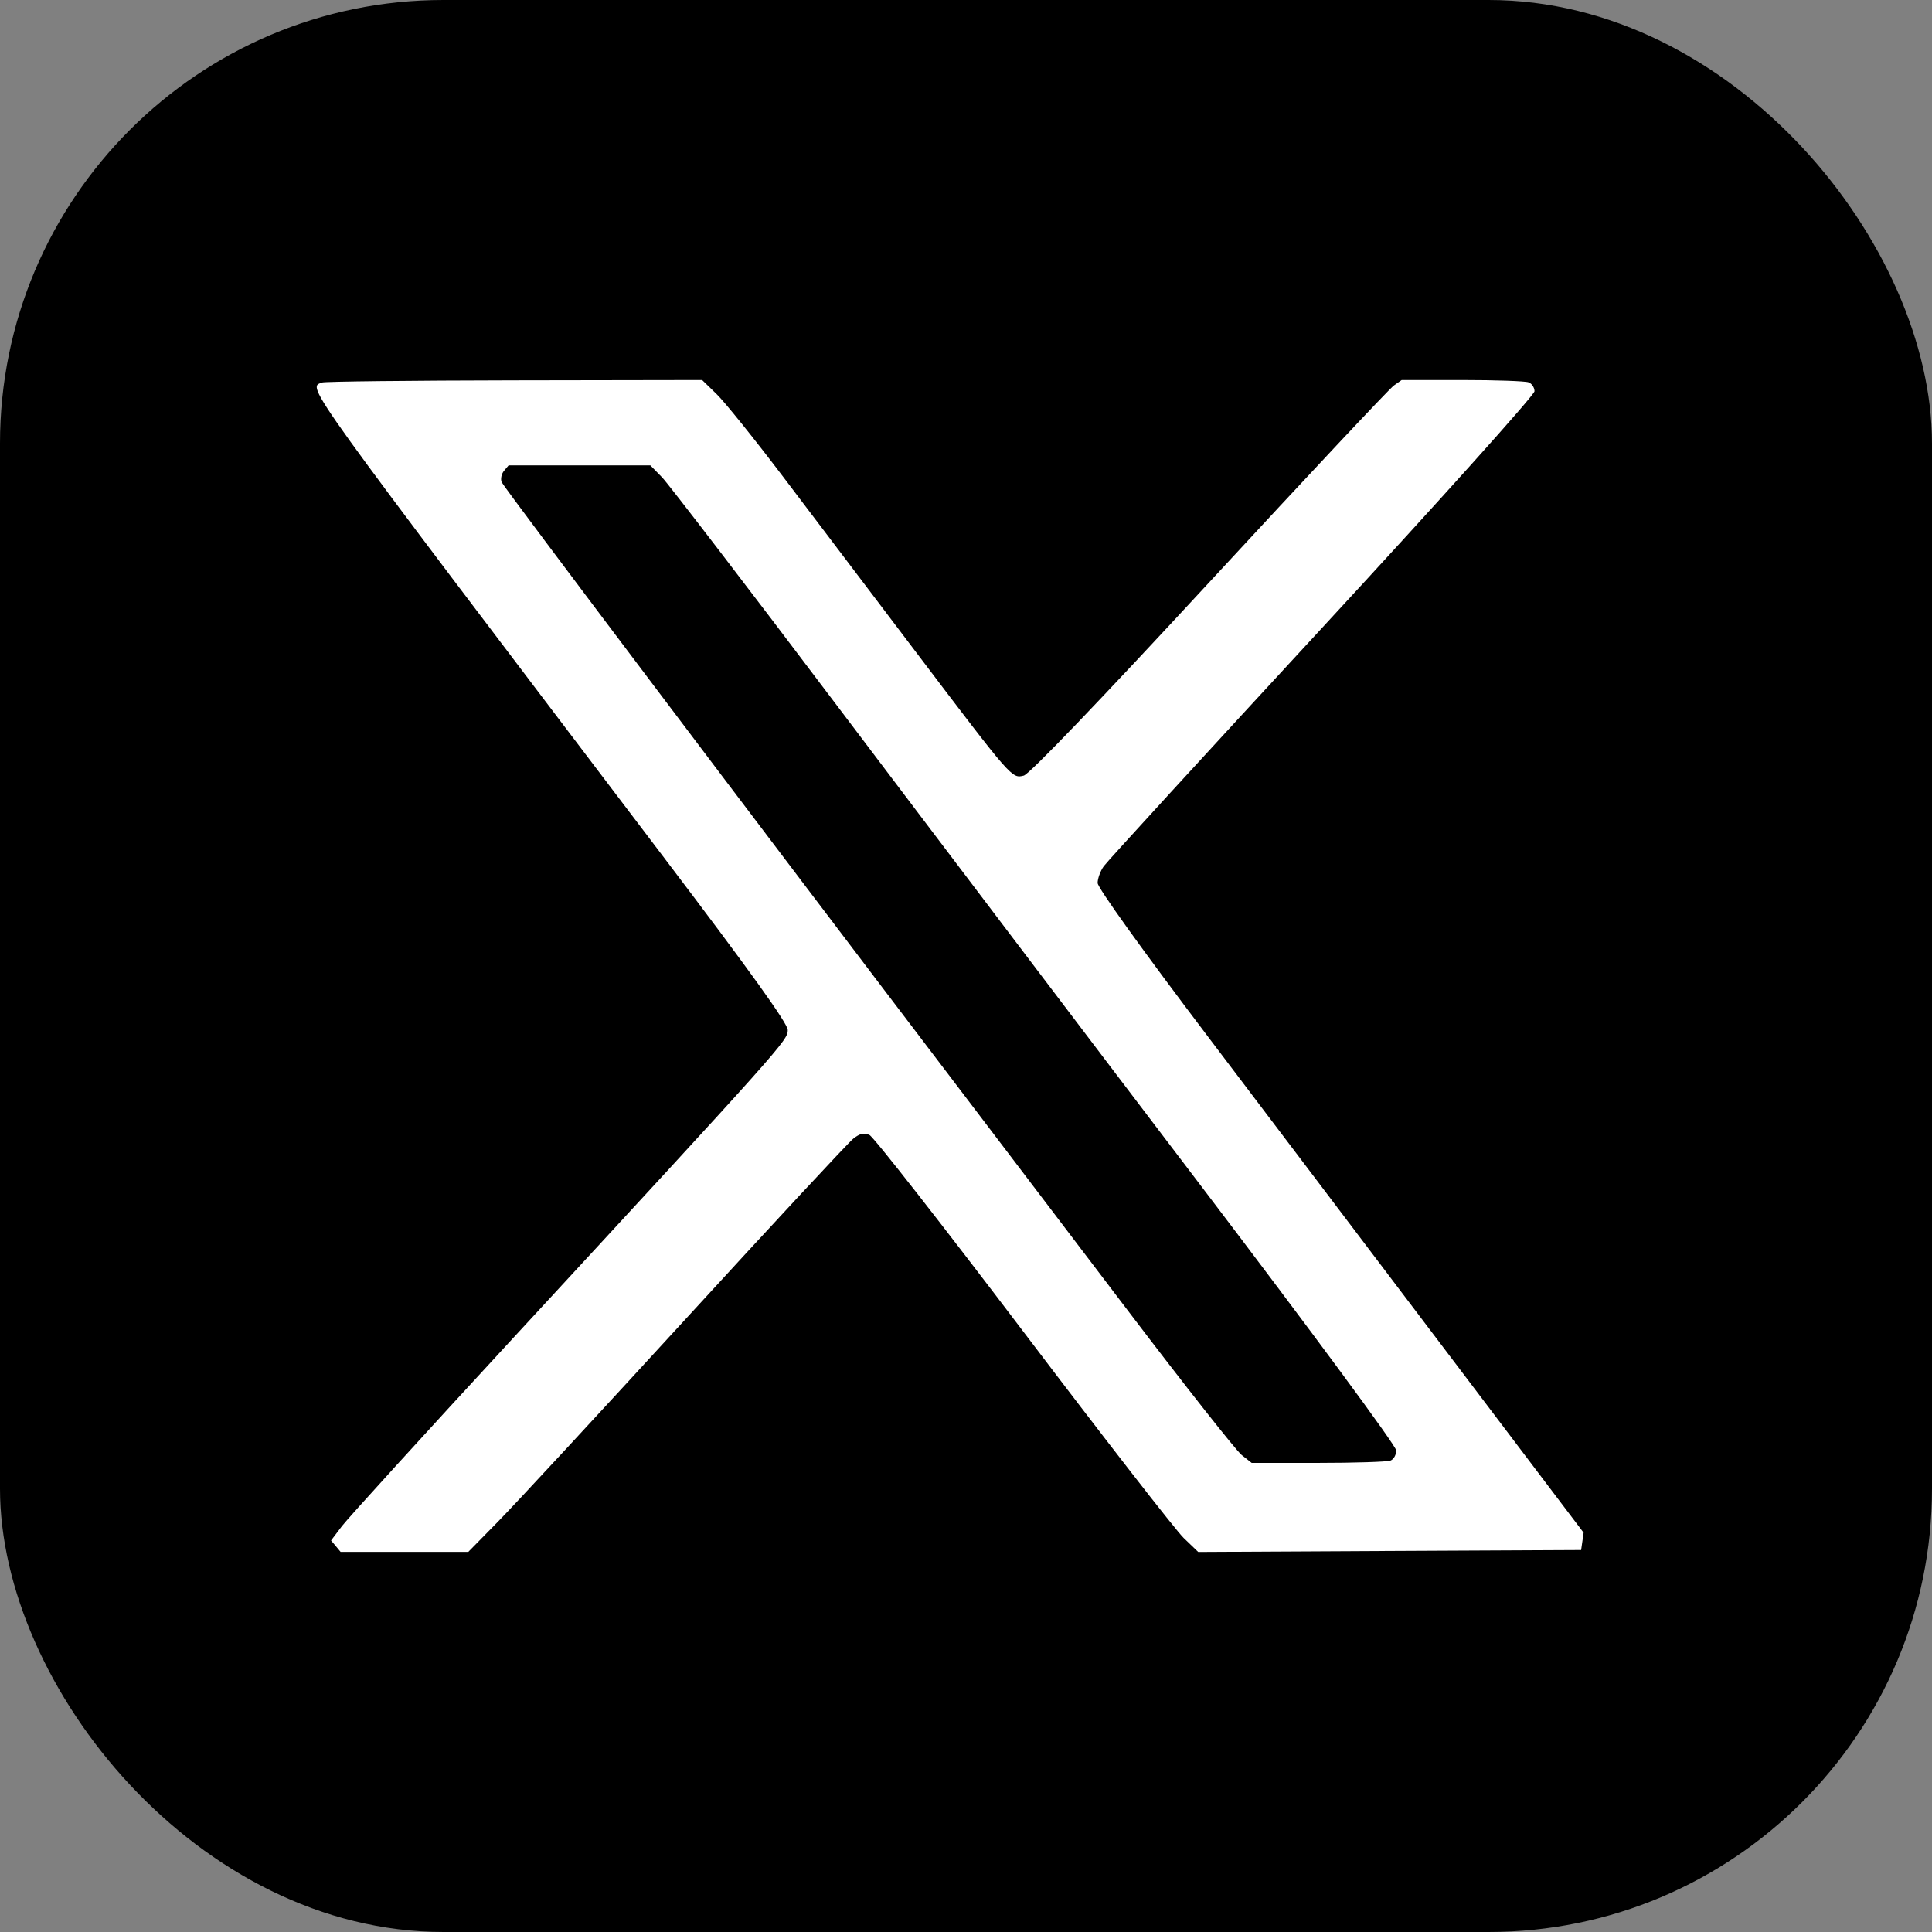 <svg width="31" height="31" viewBox="0 0 31 31" fill="none" xmlns="http://www.w3.org/2000/svg">
<rect x="0" y="0" width="31" height="31" fill="#808080" stroke="none"/>
<rect width="31" height="31" rx="7.115" fill="black"/>
<path fill-rule="evenodd" clip-rule="evenodd" d="M5.166 6.138C4.932 6.231 4.78 6.02 10.625 13.722C12.043 15.591 12.64 16.422 12.64 16.528C12.64 16.694 12.571 16.77 8.176 21.532C6.792 23.032 5.582 24.362 5.486 24.488L5.312 24.718L5.389 24.809L5.465 24.901H6.49H7.514L7.996 24.41C8.261 24.14 9.619 22.674 11.013 21.152C12.407 19.63 13.612 18.334 13.691 18.271C13.796 18.187 13.865 18.171 13.952 18.212C14.017 18.242 15.126 19.659 16.415 21.36C17.705 23.062 18.865 24.555 18.993 24.678L19.226 24.902L22.298 24.886L25.37 24.871L25.39 24.732L25.41 24.593L23.285 21.787C22.116 20.243 20.361 17.926 19.386 16.638C18.331 15.246 17.612 14.244 17.612 14.168C17.612 14.097 17.656 13.976 17.709 13.901C17.763 13.825 19.34 12.103 21.214 10.074C23.094 8.039 24.622 6.338 24.622 6.278C24.622 6.219 24.579 6.154 24.527 6.135C24.475 6.115 23.995 6.098 23.462 6.098H22.491L22.365 6.186C22.296 6.234 20.964 7.654 19.405 9.341C17.642 11.249 16.517 12.422 16.427 12.445C16.235 12.493 16.243 12.503 14.704 10.472C13.985 9.523 13.021 8.251 12.562 7.645C12.103 7.04 11.624 6.444 11.497 6.322L11.266 6.098L8.254 6.103C6.596 6.106 5.207 6.121 5.166 6.138ZM10.624 7.66C10.727 7.767 12.005 9.433 13.462 11.364C14.92 13.295 17.527 16.736 19.257 19.01C21.083 21.413 22.401 23.199 22.403 23.273C22.404 23.343 22.362 23.417 22.31 23.436C22.258 23.456 21.736 23.473 21.15 23.473H20.084L19.924 23.347C19.836 23.278 19.018 22.241 18.107 21.042C17.196 19.842 16.003 18.272 15.455 17.552C12.038 13.062 8.079 7.814 8.049 7.736C8.029 7.685 8.046 7.604 8.087 7.555L8.161 7.467H9.298H10.435L10.624 7.66Z" fill="white"/>
</svg>
